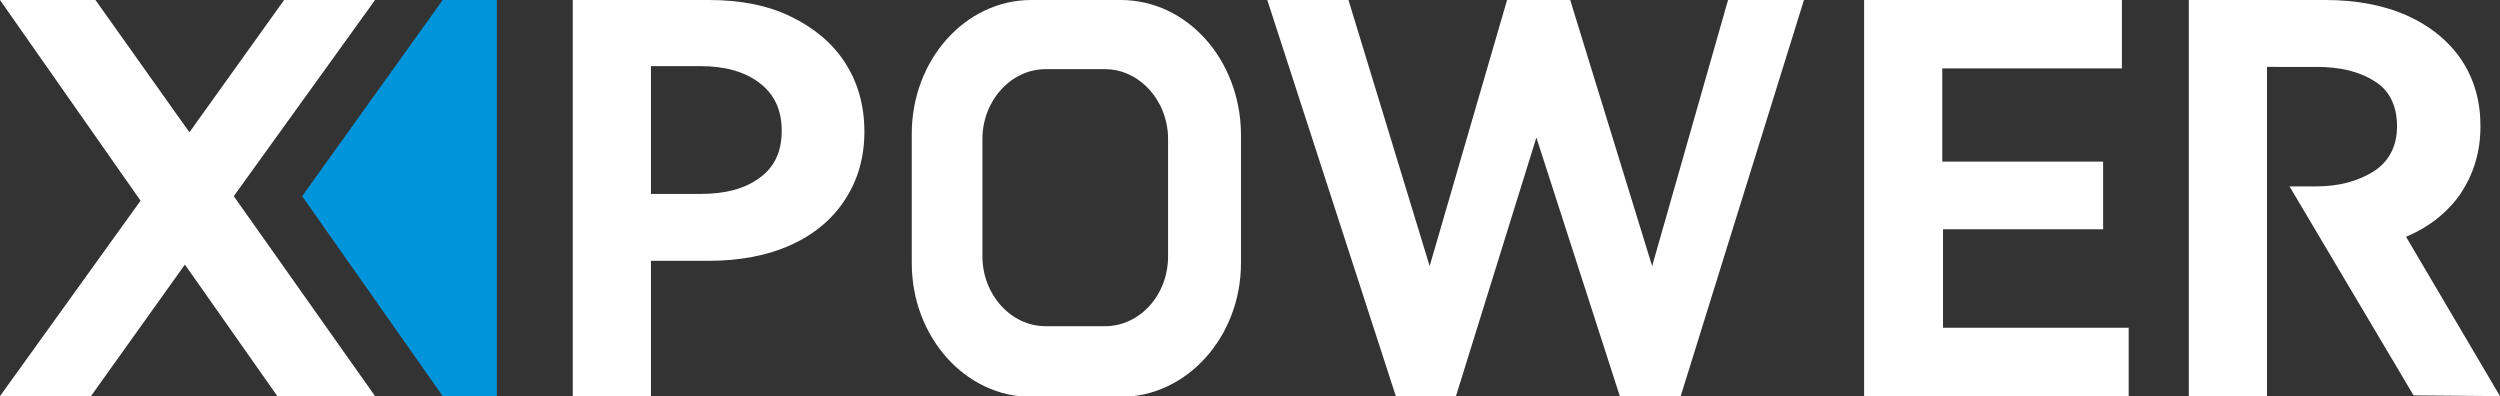 <?xml version="1.0" encoding="utf-8"?>
<!-- Generator: Adobe Illustrator 25.3.1, SVG Export Plug-In . SVG Version: 6.00 Build 0)  -->
<svg version="1.1" id="图层_1" xmlns="http://www.w3.org/2000/svg" xmlns:xlink="http://www.w3.org/1999/xlink" x="0px" y="0px"
	 viewBox="0 0 332.6 52.7" style="enable-background:new 0 0 332.6 52.7;" xml:space="preserve">
<rect x="0" y="0" width="332.6" height="52.7" fill="#333333" stroke="none"/>
<style type="text/css">
	.st0{fill:#FFFFFF;}
	.st1{fill:#0095DA;}
</style>
<polygon class="st0" points="31.1,26.1 49.9,52.7 36.9,52.7 24.6,35.2 12.1,52.7 0,52.7 18.7,26.7 0,0 12.7,0 25.2,17.6 37.8,0 
	49.9,0 "/>
<polygon class="st1" points="66.1,0 66.1,52.7 58.9,52.7 40.2,26.1 58.9,0 "/>
<g>
	<path class="st0" d="M94.3,0c4.2,0,7.8,0.7,10.9,2.2s5.5,3.5,7.2,6.1c1.7,2.6,2.6,5.7,2.6,9.2c0,3.5-0.9,6.5-2.6,9.1
		c-1.7,2.6-4.1,4.6-7.2,6c-3.1,1.4-6.8,2.1-10.9,2.1h-7.7v18H76.2V0H94.3z M93.2,25.8c3.3,0,5.9-0.7,7.8-2.1c2-1.4,3-3.5,3-6.3
		c0-2.8-1-4.9-3-6.4c-2-1.5-4.6-2.2-7.8-2.2h-6.6v17H93.2z"/>
	<path class="st0" d="M208.9,0l10.9,35.4L229.9,0H240l-16.4,52.7h-8.1l-11.1-34.4l-10.7,34.4h-8L168.6,0h10.8l10.8,35.4L200.5,0
		H208.9z"/>
	<path class="st0" d="M279.9,30.5h-21.4v13.1h24.7v9.1H248V0h34.3v9.1h-23.9v12.4h21.4V30.5z"/>
</g>
<path class="st0" d="M149.1,0h-11.9c-8.8,0-15.9,8-15.9,17.8v17.2c0,9.8,7.1,17.8,15.9,17.8h11.9c8.8,0,16-8,16-17.8V17.8
	C165,7.9,157.9,0,149.1,0z M155.4,34.1c0,5.2-3.8,9.3-8.4,9.3h-7.9c-4.6,0-8.4-4.2-8.4-9.3V18.5c0-5.1,3.8-9.3,8.4-9.3h7.9
	c4.6,0,8.4,4.2,8.4,9.3V34.1z"/>
<path class="st0" d="M301.6,8.9v43.8h-10.4V0h18.2c4.1,0,7.8,0.7,10.9,2.1c3.1,1.4,5.5,3.4,7.2,5.9c1.7,2.6,2.5,5.5,2.5,8.8
	c0,3.4-0.9,6.3-2.6,8.9c-1.7,2.5-4.2,4.5-7.3,5.8l12.5,21.2l-11.5-0.1l-16.5-27.8h3.5c3.1,0,5.6-0.7,7.7-2c2-1.3,3.1-3.3,3.1-6
	c0-2.7-1-4.8-3-6c-2-1.3-4.6-1.9-7.7-1.9H301.6z"/>
</svg>
